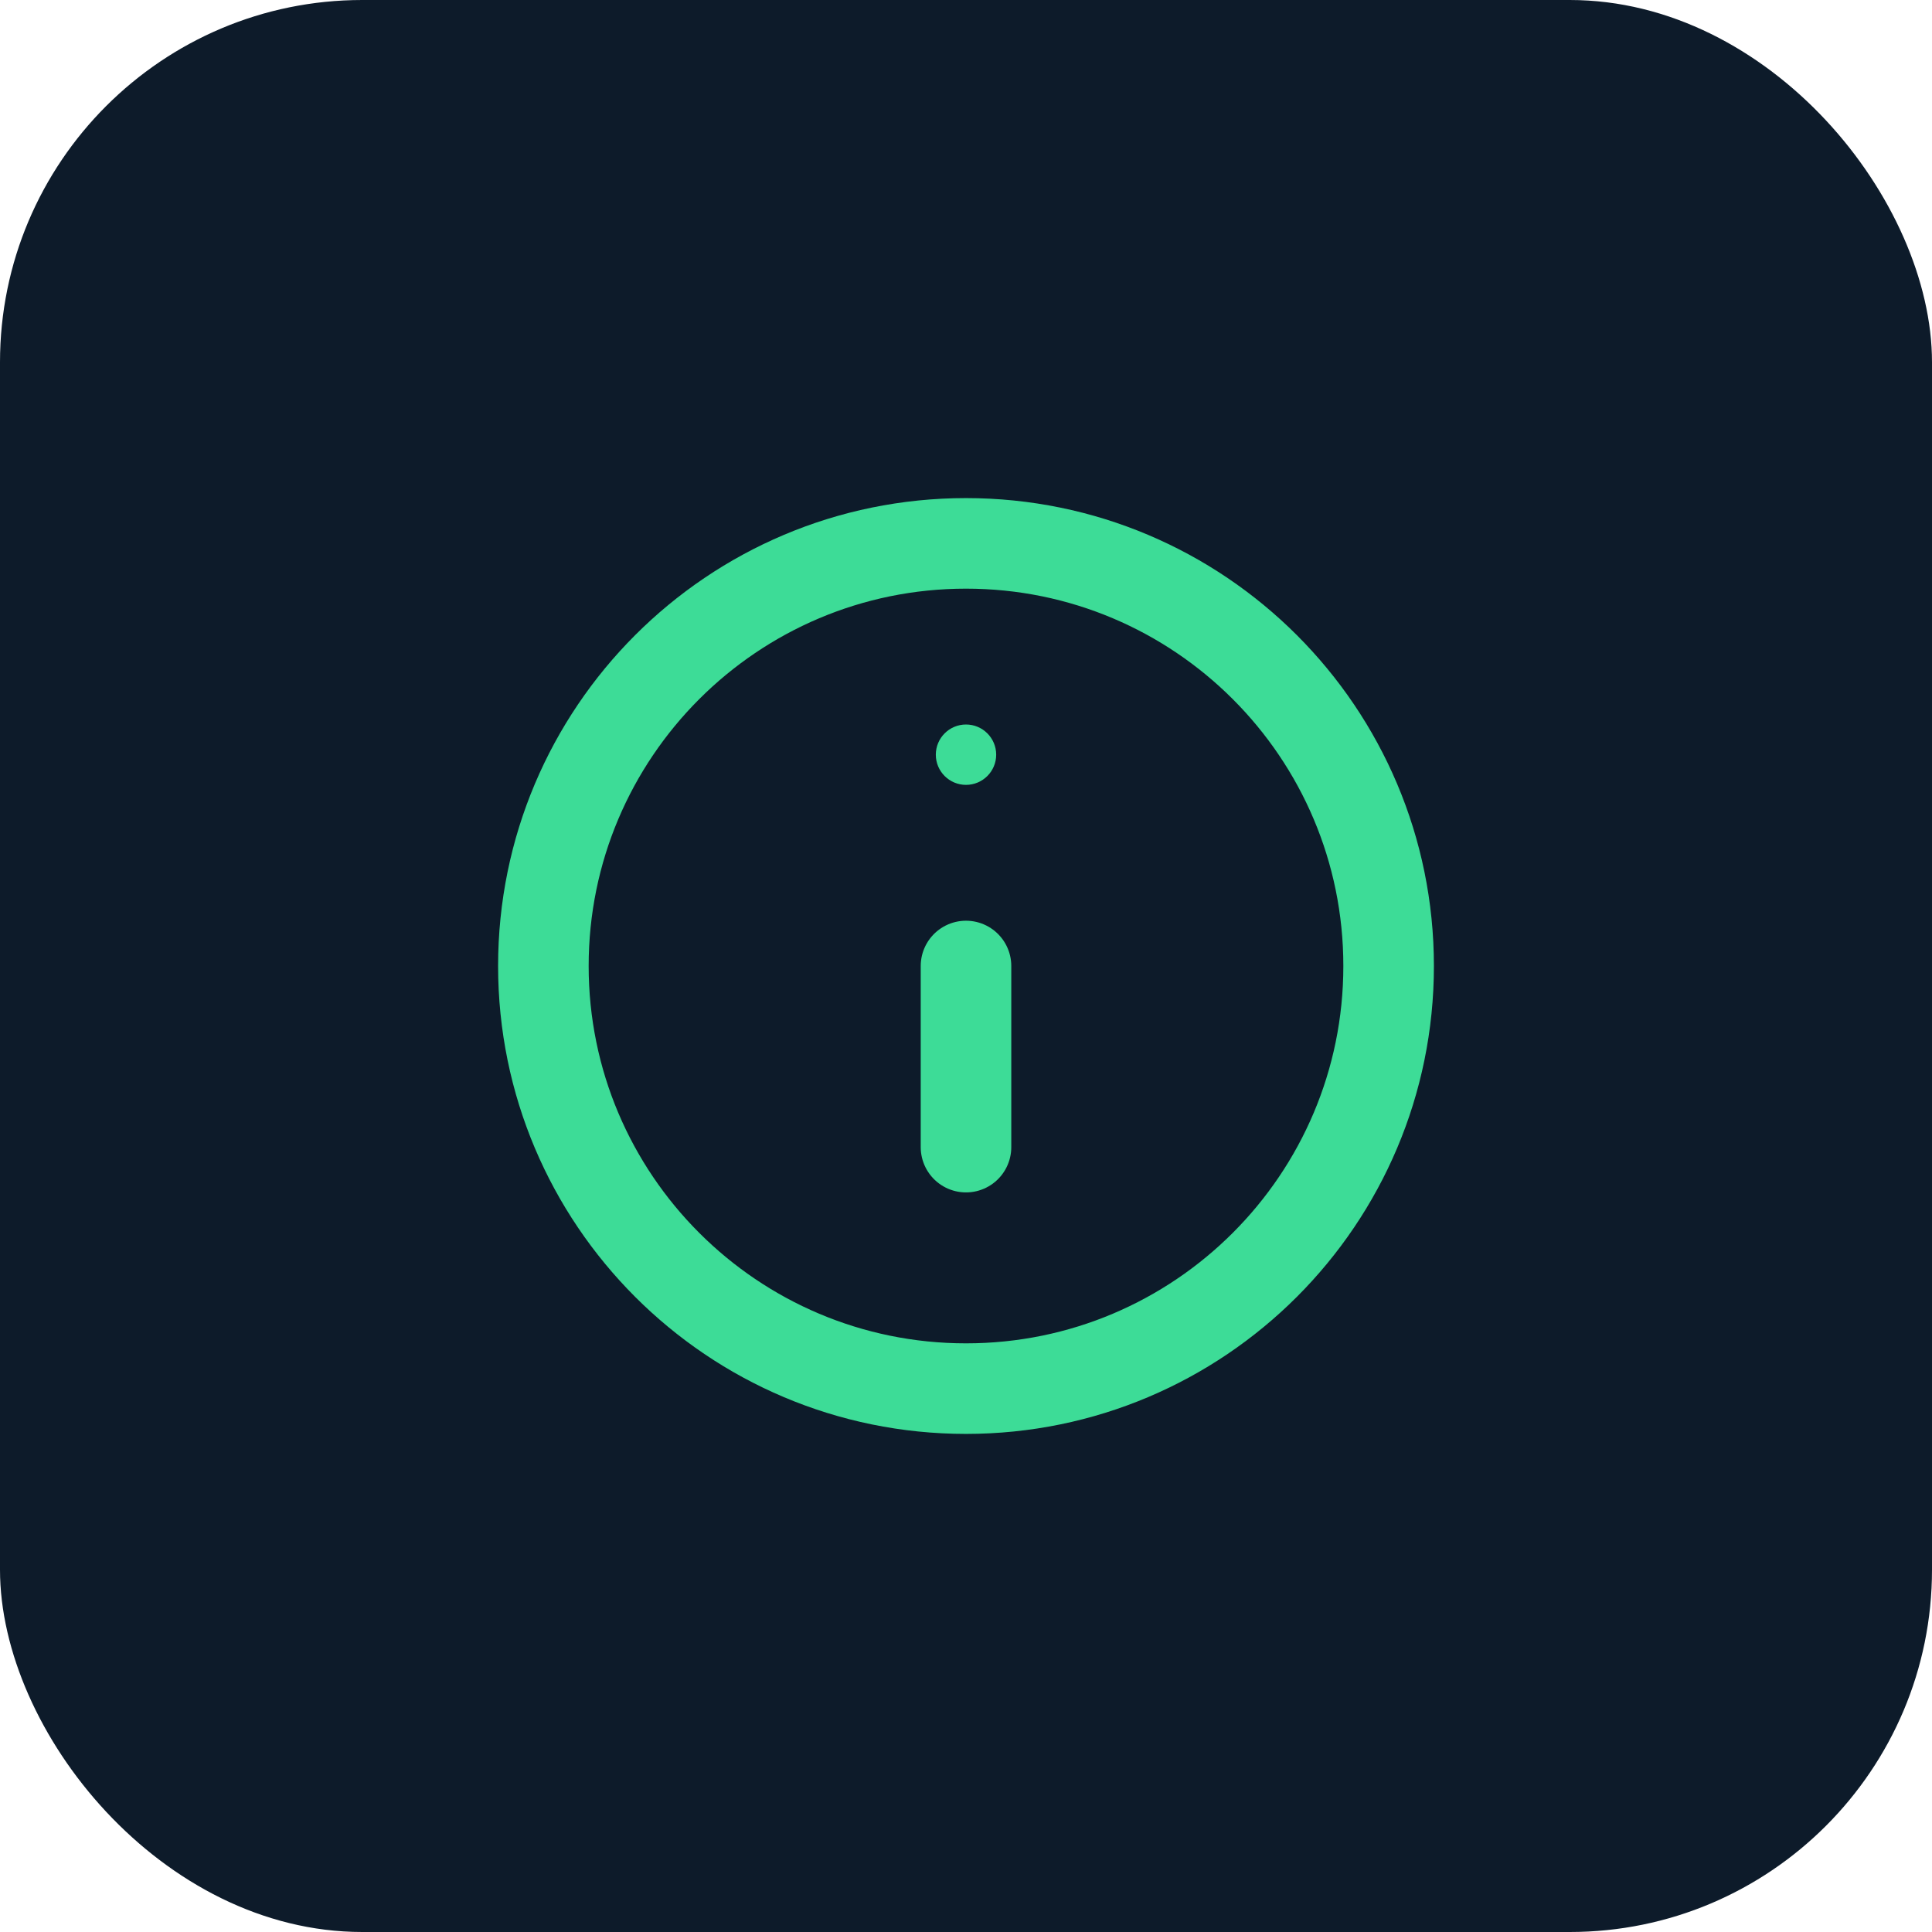 <svg width="64" height="64" viewBox="0 0 64 64" fill="none" xmlns="http://www.w3.org/2000/svg">
    <rect width="64" height="64" rx="12" fill="#0D1B2A"/>
    <path d="M32 46C39.732 46 46 39.732 46 32C46 24.268 39.732 18 32 18C24.268 18 18 24.268 18 32C18 39.732 24.268 46 32 46Z" stroke="#3DDC97" stroke-width="3" stroke-linecap="round" stroke-linejoin="round"/>
    <path d="M32 38V32" stroke="#3DDC97" stroke-width="3" stroke-linecap="round" stroke-linejoin="round"/>
    <path d="M32 26C31.448 26 31 25.552 31 25C31 24.448 31.448 24 32 24C32.552 24 33 24.448 33 25C33 25.552 32.552 26 32 26Z" fill="#3DDC97"/>
</svg>